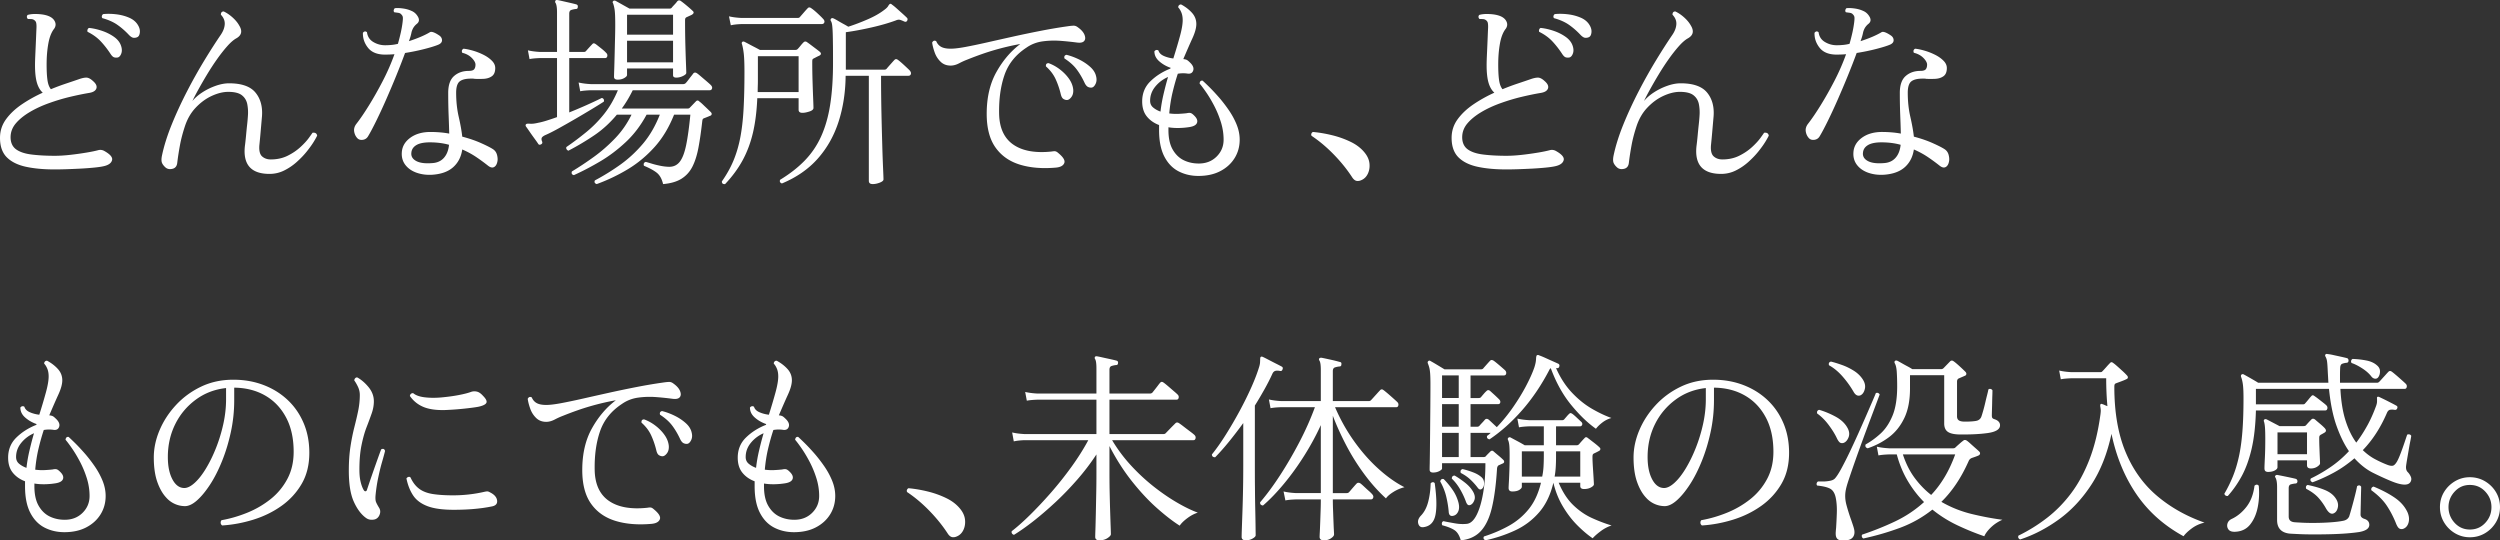 <svg viewBox="0 0 491.23 106.2" xmlns="http://www.w3.org/2000/svg"><rect x="0" y="0" width="491.23" height="106.2" fill="#333333" stroke="none"/><path d="M10.72 33.29c-2.13 0-4.01-.17-5.62-.52s-2.87-.97-3.76-1.86C.45 30.02 0 28.74 0 27.09c0-1.36.4-2.59 1.2-3.68s1.85-2.07 3.14-2.94 2.65-1.62 4.06-2.26c-.51-.45-.89-1.1-1.14-1.94s-.38-1.99-.38-3.46c0-.51.02-1.2.06-2.08s.08-1.79.12-2.72.07-1.72.1-2.36c.03-.48.01-.85-.04-1.12s-.21-.48-.48-.64c-.13-.08-.3-.13-.5-.14s-.38-.02-.54-.02h-.12c-.13-.13-.2-.27-.2-.42s.05-.27.16-.38c.45-.13.99-.19 1.6-.18s1.13.06 1.56.14c1.01.19 1.7.56 2.06 1.12s.35 1.11-.02 1.64c-.53.67-.91 1.63-1.14 2.9s-.34 2.65-.34 4.14c0 1.2.05 2.2.16 3s.33 1.41.68 1.84c1.04-.43 2.04-.8 3-1.12s1.79-.6 2.48-.84c.59-.21 1.08-.32 1.48-.32s.84.23 1.32.68c.59.51.81.99.66 1.44s-.61.75-1.38.88c-1.15.19-2.41.45-3.8.78s-2.77.75-4.14 1.24-2.63 1.07-3.76 1.74-2.05 1.41-2.74 2.22-1.04 1.73-1.04 2.74.35 1.82 1.04 2.34 1.69.87 3 1.04 2.87.26 4.68.26c.88 0 1.87-.06 2.96-.18s2.15-.27 3.18-.44 1.83-.34 2.42-.5c.35-.08.69-.04 1.04.12 1.23.67 1.77 1.29 1.62 1.86s-.69.97-1.62 1.18c-.45.11-1.09.2-1.9.28s-1.71.15-2.68.2-1.91.09-2.82.12-1.67.04-2.28.04zm12.44-22c-.24.05-.48.05-.72-.02s-.49-.31-.76-.74c-.56-.85-1.18-1.65-1.86-2.38s-1.55-1.37-2.62-1.9c-.05-.16-.05-.32.02-.48s.17-.25.3-.28c.8.08 1.63.27 2.5.56s1.65.68 2.34 1.16 1.16 1.05 1.4 1.72c.21.59.24 1.11.08 1.56s-.39.72-.68.8zm3.84-4c-.21.11-.45.15-.72.14s-.57-.19-.92-.54c-.72-.77-1.48-1.44-2.28-2s-1.79-1-2.96-1.32c-.11-.13-.14-.28-.1-.44s.13-.28.26-.36c.8-.08 1.65-.07 2.56.04s1.75.33 2.52.66 1.35.81 1.72 1.42c.32.51.45 1 .4 1.48s-.21.79-.48.92zm25.96 26.88c-3.63 0-5.24-1.83-4.84-5.48.08-.59.15-1.25.22-2s.14-1.48.22-2.2.13-1.33.16-1.84c.05-.77 0-1.51-.14-2.22-.15-.71-.5-1.28-1.06-1.72s-1.45-.66-2.68-.66c-1.01 0-2.09.27-3.24.8s-2.19 1.3-3.14 2.3-1.66 2.23-2.14 3.7c-.43 1.31-.75 2.53-.96 3.68s-.39 2.27-.52 3.36c-.05.69-.35 1.11-.88 1.26s-.99.09-1.36-.18c-.35-.29-.59-.59-.74-.9s-.17-.77-.06-1.38c.4-1.95 1.05-4.02 1.94-6.22s1.91-4.39 3.04-6.58 2.29-4.24 3.46-6.16 2.23-3.56 3.16-4.92c.48-.72.73-1.41.76-2.08s-.23-1.28-.76-1.84c0-.43.19-.64.56-.64.61.29 1.2.69 1.76 1.2s.99 1.03 1.28 1.56c.67 1.09.48 1.93-.56 2.52-.53.29-1.13.81-1.78 1.54s-1.32 1.58-2 2.54-1.33 1.96-1.96 3-1.19 2.02-1.7 2.94-.91 1.69-1.2 2.3c.53-.64 1.21-1.22 2.02-1.74s1.68-.94 2.6-1.26 1.78-.48 2.58-.48c2.45 0 4.18.6 5.18 1.8s1.43 2.75 1.3 4.64l-.24 2.76c-.08.93-.17 1.93-.28 3-.08 1.07.11 1.79.56 2.18s1.01.58 1.68.58c1.23 0 2.33-.24 3.3-.72s1.81-1.05 2.52-1.7 1.26-1.25 1.66-1.8.64-.89.72-1.02c.53-.08.84.11.92.56-.11.24-.33.65-.68 1.22s-.81 1.21-1.38 1.92-1.23 1.39-1.98 2.06-1.57 1.22-2.46 1.66-1.85.66-2.86.66zm17.27-7c-.35-.37-.56-.82-.64-1.34s.07-1.02.44-1.5c.75-.96 1.57-2.17 2.48-3.64s1.81-3.06 2.7-4.78 1.66-3.47 2.3-5.26c-.32.03-.63.05-.94.06s-.61.02-.9.02c-1.52 0-2.63-.44-3.34-1.32s-1.05-1.87-1.02-2.96c.24-.32.51-.36.8-.12.11.85.52 1.49 1.24 1.92s1.49.64 2.32.64c.4 0 .81-.02 1.24-.06s.85-.11 1.28-.22c.21-.75.4-1.48.56-2.2s.28-1.41.36-2.08c.05-.43.07-.75.04-.96s-.15-.41-.36-.6c-.11-.13-.31-.22-.6-.26s-.53-.07-.72-.1c-.11-.13-.14-.28-.1-.44s.11-.28.22-.36c.45-.05.99-.03 1.62.06s1.17.25 1.62.46c.53.21.96.59 1.28 1.14s.27 1.01-.16 1.38c-.27.21-.49.45-.66.7s-.31.57-.42.94c-.05.27-.12.55-.2.84s-.19.61-.32.96c.83-.27 1.6-.55 2.32-.86s1.32-.61 1.8-.9c.32-.19.93.03 1.84.64.35.24.53.55.54.92s-.22.67-.7.88c-.64.27-1.56.55-2.76.86s-2.47.57-3.8.78c-.51 1.39-1.09 2.88-1.74 4.48s-1.32 3.17-2 4.72-1.33 2.94-1.94 4.18-1.13 2.22-1.56 2.94c-.24.43-.59.67-1.04.74s-.81-.03-1.08-.3zm14.8 7.16c-1.15.08-2.19-.05-3.14-.38s-1.69-.84-2.22-1.52-.77-1.49-.72-2.42c.05-1.17.6-2.15 1.64-2.92s2.37-1.16 4-1.16c.64 0 1.27.03 1.88.08s1.21.13 1.8.24c-.03-1.17-.07-2.39-.12-3.64s-.08-2.71-.08-4.36c0-1.55.39-2.65 1.16-3.32s1.73-1 2.88-1c.53 0 .89-.11 1.06-.32s.26-.52.26-.92c0-.37-.24-.81-.72-1.3s-1.11-.83-1.88-1.02c-.16-.35-.08-.61.24-.8.56.05 1.2.19 1.92.4s1.41.49 2.06.82 1.19.72 1.62 1.16.64.91.64 1.42c0 .77-.23 1.31-.68 1.62s-.99.47-1.62.5-1.21.03-1.74 0a1.81 1.81 0 00-.4-.04h-.36c-1.01 0-1.75.19-2.2.56s-.68 1.11-.68 2.2c0 1.71.17 3.28.5 4.72s.57 2.75.7 3.92c1.41.37 2.65.8 3.72 1.28s1.83.87 2.28 1.16c.43.27.71.66.84 1.18s.15.98.04 1.38c-.11.48-.32.81-.64.98s-.71.09-1.16-.26c-.67-.53-1.42-1.09-2.26-1.66s-1.78-1.09-2.82-1.54c-.21 1.44-.8 2.59-1.76 3.46s-2.31 1.37-4.04 1.5zm-.12-2.28c.96-.05 1.73-.39 2.3-1.02s.91-1.49 1.02-2.58c-1.15-.32-2.4-.48-3.76-.48-1.17 0-2.06.18-2.66.54s-.93.86-.98 1.5c-.08.69.23 1.23.94 1.62s1.75.53 3.14.42zm21.46-3.72c-.27.16-.47.15-.6-.04-.13-.21-.37-.55-.7-1s-.66-.91-.98-1.38-.56-.81-.72-1.02c-.11-.16-.12-.31-.04-.44s.33-.18.76-.14.97-.02 1.64-.18c.45-.08 1-.22 1.64-.42s1.33-.43 2.08-.7v-11.6h-3.28c-.88.03-1.59.09-2.12.2l-.32-1.72c.67.16 1.48.27 2.44.32h3.28v-7.8c0-.96-.11-1.59-.32-1.88-.08-.13-.07-.28.04-.44.08-.08.2-.11.36-.08.29.05.67.13 1.14.24s.93.21 1.4.32.85.2 1.14.28c.27.08.37.25.32.52 0 .27-.13.4-.4.4-.29.03-.58.09-.86.18s-.42.34-.42.74v7.52h2.84c.19 0 .33-.05.44-.16.13-.16.34-.39.62-.7s.47-.51.58-.62c.13-.16.25-.23.36-.22s.24.07.4.18c.21.16.55.43 1.02.8s.79.67.98.88c.21.19.29.41.24.66s-.2.38-.44.38h-7.04v10.68a94.118 94.118 0 006.4-2.84c.16.03.28.11.36.24s.09.29.04.48c-.53.35-1.29.82-2.28 1.42s-2.05 1.23-3.2 1.9-2.26 1.3-3.34 1.9-1.99 1.06-2.74 1.38c-.32.16-.53.32-.62.48s-.09.39.02.68c.13.27.09.47-.12.6zm10.88 7.84c-.4-.13-.52-.37-.36-.72 1.71-.91 3.37-1.93 4.98-3.08s3.09-2.51 4.44-4.1 2.46-3.5 3.34-5.74h-2.6c-1.12 2.08-2.47 3.87-4.06 5.36s-3.26 2.76-5.02 3.8-3.49 1.95-5.2 2.72c-.4-.08-.53-.32-.4-.72 1.41-.85 2.86-1.81 4.34-2.88s2.87-2.29 4.18-3.66 2.37-2.91 3.2-4.62h-2.88c-1.31 1.57-2.76 2.91-4.36 4s-3.32 2.12-5.16 3.08c-.16-.05-.28-.15-.36-.28s-.09-.28-.04-.44c1.36-.93 2.67-1.92 3.94-2.96s2.43-2.22 3.48-3.54 1.95-2.87 2.7-4.66h-5.24c-.91.03-1.63.09-2.16.2l-.32-1.72c.67.16 1.48.27 2.44.32h18.04c.27 0 .47-.08.6-.24.11-.11.26-.29.46-.56s.4-.53.6-.78.33-.42.38-.5c.21-.24.47-.25.76-.04.19.13.46.35.82.66s.72.61 1.08.92.62.54.78.7c.24.24.33.47.26.7s-.22.34-.46.34h-15.12c-.67 1.36-1.39 2.56-2.16 3.6h12.92c.19 0 .33-.05.44-.16.13-.13.33-.34.6-.62s.48-.5.64-.66c.21-.21.44-.19.68.08.19.13.43.34.72.62s.58.55.86.82.49.47.62.6c.16.16.22.31.18.46s-.15.25-.34.3c-.19.08-.38.16-.58.24s-.41.16-.62.24c-.11.05-.18.12-.22.2s-.07.25-.1.52c-.21 1.87-.45 3.53-.72 4.98s-.65 2.69-1.16 3.72-1.22 1.83-2.14 2.42-2.14.95-3.66 1.08c-.24-1.04-.67-1.79-1.28-2.26s-1.44-.91-2.48-1.34c-.13-.4-.01-.65.36-.76.21.05.58.16 1.1.32s1.1.31 1.74.44 1.24.2 1.8.2c.85 0 1.54-.34 2.06-1.02s.93-1.77 1.24-3.28.58-3.49.82-5.94h-3.2c-.99 2.48-2.25 4.59-3.8 6.32s-3.29 3.19-5.22 4.36-3.99 2.16-6.18 2.96zm4.12-20.52c-.48 0-.72-.19-.72-.56 0-.13.01-.6.04-1.4s.05-1.75.08-2.86.05-2.21.08-3.3.04-1.99.04-2.68c0-1.41-.04-2.39-.12-2.92s-.19-.97-.32-1.32c-.11-.13-.09-.27.04-.4.11-.11.27-.12.48-.04.29.16.73.41 1.32.74s1.05.59 1.4.78h7.88c.19 0 .32-.05.4-.16.13-.16.31-.36.54-.6s.41-.45.54-.64c.24-.27.51-.28.8-.04.27.19.65.49 1.14.9s.85.73 1.06.94c.37.29.32.57-.16.84l-.96.44c-.11.05-.19.12-.24.2s-.08.23-.08.44c0 1.71.02 3.31.06 4.8s.08 2.73.12 3.72.06 1.59.06 1.8c0 .19-.21.39-.64.6s-.87.32-1.32.32c-.19 0-.34-.03-.46-.1s-.18-.21-.18-.42v-1.28h-9.04v1.28c0 .19-.18.39-.54.6s-.79.32-1.3.32zm1.84-8.84h9.04V2.89h-9.04zm0 5.44h9.04V8.01h-9.04zm19.27 23.92c-.43.05-.64-.12-.64-.52.93-1.33 1.69-2.68 2.26-4.04s1.02-2.85 1.34-4.48.54-3.49.66-5.6.18-4.57.18-7.4c0-1.65-.05-2.86-.14-3.62s-.21-1.37-.34-1.82c-.08-.19-.07-.33.04-.44s.25-.12.44-.04c.21.11.51.26.88.46s.77.41 1.18.62.74.39.98.52h6.96c.19 0 .33-.05.44-.16.16-.16.34-.37.54-.62s.39-.47.58-.66c.24-.27.51-.28.8-.04.16.11.41.29.74.54s.66.5.98.74.56.43.72.56c.35.32.29.59-.16.8-.19.08-.35.16-.5.24s-.33.17-.54.28c-.11.05-.18.11-.22.18s-.06.23-.06.5c0 1.25.02 2.53.06 3.84s.08 2.43.12 3.38.06 1.55.06 1.82c0 .29-.27.53-.8.7s-.99.26-1.36.26c-.51 0-.76-.2-.76-.6v-2.28h-8.12c-.11 2.56-.39 4.83-.86 6.82s-1.15 3.79-2.04 5.42-2.03 3.17-3.42 4.64zm1.12-31.2l-.36-1.76c.67.16 1.49.27 2.48.32h11c.19 0 .33-.05.44-.16.13-.16.39-.45.76-.88s.63-.71.76-.84c.19-.24.43-.25.72-.04.29.19.69.51 1.2.98s.88.83 1.12 1.1c.24.24.33.47.26.7s-.25.34-.54.34h-15.72c-.88.03-1.59.11-2.12.24zm5.28 13.12h8.04v-7.04h-8v4.56c0 .43 0 .85-.02 1.26-.01.41-.02.82-.02 1.22zm22.6 18.08c-.51 0-.76-.21-.76-.64V14.89h-4.56c-.03 3.23-.49 6.23-1.38 9s-2.25 5.19-4.08 7.26-4.18 3.7-7.06 4.9c-.37-.13-.49-.37-.36-.72 1.89-1.15 3.51-2.41 4.84-3.78s2.41-2.95 3.22-4.74 1.41-3.86 1.78-6.22.56-5.07.56-8.14c0-1.68 0-3.03-.02-4.06-.01-1.03-.03-1.82-.06-2.38s-.07-.98-.12-1.26-.13-.5-.24-.66c-.08-.16-.05-.31.08-.44.11-.11.25-.12.44-.04s.47.23.86.46.77.45 1.16.66.69.39.9.52c1.25-.4 2.53-.89 3.84-1.46s2.37-1.18 3.2-1.82c.4-.29.67-.55.8-.78s.25-.37.36-.42c.13-.05.25-.01.36.12.24.16.55.41.92.74l1.14 1.02c.39.35.69.63.9.84.16.16.17.36.04.6-.13.21-.33.25-.6.12-.35-.16-.63-.27-.84-.32s-.47-.01-.76.12c-1.39.51-2.98.97-4.78 1.38s-3.49.73-5.06.94v7.36h7.56c.19 0 .33-.05.44-.16.08-.11.23-.28.44-.52s.43-.48.64-.72.36-.4.44-.48c.21-.24.45-.25.72-.04.27.19.65.51 1.16.98s.88.82 1.12 1.06c.24.27.33.51.26.74s-.23.34-.5.34h-5.36c0 2.61.03 5.09.08 7.44s.11 4.44.16 6.28.11 3.34.16 4.5.08 1.87.08 2.14c0 .24-.25.45-.74.64s-.95.28-1.38.28zm36.04-3.24c-2.69.24-5.07.05-7.12-.58s-3.65-1.75-4.8-3.38-1.72-3.83-1.72-6.6c0-3.2.63-5.93 1.9-8.2s2.83-4.11 4.7-5.52c-1.65.29-3.31.68-4.98 1.16s-3.46 1.11-5.38 1.88c-.51.19-1.05.43-1.64.74s-1.15.46-1.68.46c-.8 0-1.46-.25-1.98-.76s-.91-1.11-1.16-1.82-.42-1.35-.5-1.94c.19-.37.45-.47.8-.28.21.51.54.88.98 1.12s1.06.36 1.86.36c.69 0 1.65-.11 2.88-.34s2.63-.52 4.22-.88 3.28-.74 5.08-1.14 3.62-.78 5.46-1.14 3.61-.66 5.32-.9c.53-.08.94-.12 1.22-.12s.55.11.82.32c.67.48 1.1.97 1.3 1.48s.18.91-.06 1.2-.69.4-1.36.32c-.99-.13-2.07-.25-3.26-.34s-2.37-.06-3.54.1-2.24.57-3.2 1.24c-2.11 1.39-3.54 3.17-4.3 5.36s-1.11 4.72-1.06 7.6c.05 2.8.98 4.83 2.78 6.08s4.33 1.71 7.58 1.36c.29-.05.52-.07.68-.04s.35.13.56.32c1.01.83 1.41 1.49 1.2 2s-.75.8-1.6.88zm2.12-13.28c-.24 0-.47-.07-.7-.22s-.39-.45-.5-.9c-.24-1.01-.57-1.99-1-2.94s-1.07-1.79-1.92-2.54c-.05-.43.12-.64.52-.64.8.29 1.55.71 2.26 1.26s1.29 1.15 1.76 1.82.74 1.36.82 2.08c.05.61-.07 1.11-.36 1.5s-.59.58-.88.58zm4.88-2.44c-.24.03-.48-.01-.72-.12s-.47-.37-.68-.8c-.43-.93-.93-1.8-1.52-2.6s-1.4-1.53-2.44-2.2c-.11-.4.03-.64.4-.72.77.19 1.57.48 2.4.88s1.56.88 2.2 1.44 1.04 1.17 1.2 1.84c.16.59.13 1.1-.08 1.54s-.47.69-.76.74zm20.95 17.36c-1.41 0-2.71-.3-3.88-.9s-2.11-1.57-2.8-2.9-1.04-3.07-1.04-5.2v-1c-.99-.37-1.79-.93-2.4-1.68s-.92-1.73-.92-2.96c0-1.57.53-2.89 1.6-3.94s2.37-1.89 3.92-2.5l.08-.16c-.85-.29-1.6-.72-2.24-1.28s-.96-1.21-.96-1.96c.08-.13.2-.22.36-.26s.31 0 .44.1c.13.45.48.81 1.04 1.06s1.19.42 1.88.5c.51-1.6.94-3.06 1.3-4.38s.54-2.37.54-3.14c0-.56-.08-1.05-.24-1.46s-.37-.77-.64-1.06c0-.19.06-.33.18-.44s.26-.15.42-.12c.83.45 1.53.99 2.1 1.62s.86 1.37.86 2.22c0 .75-.26 1.69-.78 2.82s-1.11 2.49-1.78 4.06c.32.03.56.09.72.18s.36.26.6.5c.59.56.79 1.09.62 1.58s-.57.69-1.18.58a5.98 5.98 0 00-1.84.04c-.37 1.12-.71 2.33-1.02 3.62s-.53 2.69-.66 4.18c.64.08 1.26.11 1.86.08s1.11-.07 1.54-.12c.35-.08.61-.09.8-.04s.41.21.68.48c.53.51.73.98.58 1.42s-.65.73-1.5.86c-.69.11-1.39.17-2.1.18s-1.38-.03-2.02-.14v.56c0 1.57.28 2.85.84 3.82s1.29 1.67 2.18 2.1 1.87.64 2.94.64c1.41 0 2.58-.45 3.5-1.36s1.38-2.01 1.38-3.32c0-1.17-.18-2.33-.54-3.48s-.81-2.23-1.34-3.24-1.06-1.89-1.58-2.64-.94-1.31-1.26-1.68c.05-.43.25-.61.6-.56.27.24.68.63 1.24 1.18s1.18 1.21 1.86 1.98 1.34 1.62 1.98 2.54 1.17 1.88 1.58 2.88.62 2.01.62 3.02c0 1.33-.33 2.54-1 3.62s-1.61 1.93-2.82 2.56-2.65.94-4.3.94zm-7.44-12.64c.13-1.15.33-2.29.6-3.44s.56-2.27.88-3.36c-.99.43-1.82 1.05-2.5 1.88s-1.02 1.76-1.02 2.8c0 .53.19.97.58 1.3s.87.61 1.46.82zm39.52 13.44c-.32.16-.63.22-.94.18s-.59-.25-.86-.62c-1.01-1.57-2.23-3.09-3.66-4.56s-2.89-2.69-4.38-3.68c-.08-.16-.09-.31-.02-.46s.17-.25.3-.3c1.2.11 2.45.32 3.76.64s2.53.76 3.68 1.32 2.07 1.28 2.76 2.16c.53.67.83 1.37.9 2.1s-.04 1.39-.32 1.98-.69 1-1.22 1.24zm28.4-2.08c-2.13 0-4.01-.17-5.62-.52s-2.87-.97-3.76-1.86-1.34-2.17-1.34-3.82c0-1.36.4-2.59 1.2-3.68s1.85-2.07 3.14-2.94 2.65-1.62 4.06-2.26c-.51-.45-.89-1.1-1.14-1.94s-.38-1.99-.38-3.46c0-.51.02-1.2.06-2.08s.08-1.79.12-2.72.07-1.72.1-2.36c.03-.48.01-.85-.04-1.12s-.21-.48-.48-.64c-.13-.08-.3-.13-.5-.14s-.38-.02-.54-.02h-.12c-.13-.13-.2-.27-.2-.42s.05-.27.16-.38c.45-.13.99-.19 1.6-.18s1.13.06 1.56.14c1.01.19 1.7.56 2.06 1.12s.35 1.11-.02 1.64c-.53.67-.91 1.63-1.14 2.9s-.34 2.65-.34 4.14c0 1.2.05 2.2.16 3s.33 1.41.68 1.84c1.04-.43 2.04-.8 3-1.12s1.79-.6 2.48-.84c.59-.21 1.08-.32 1.48-.32s.84.23 1.32.68c.59.51.81.99.66 1.44s-.61.75-1.38.88c-1.15.19-2.41.45-3.8.78s-2.77.75-4.14 1.24-2.63 1.07-3.76 1.74-2.05 1.41-2.74 2.22-1.04 1.73-1.04 2.74.35 1.82 1.04 2.34 1.69.87 3 1.04 2.87.26 4.68.26c.88 0 1.87-.06 2.96-.18s2.15-.27 3.18-.44 1.83-.34 2.42-.5c.35-.08.69-.04 1.04.12 1.23.67 1.77 1.29 1.62 1.86s-.69.97-1.62 1.18c-.45.11-1.09.2-1.9.28s-1.71.15-2.68.2-1.91.09-2.82.12-1.67.04-2.28.04zm12.44-22c-.24.05-.48.05-.72-.02s-.49-.31-.76-.74c-.56-.85-1.18-1.65-1.86-2.38s-1.55-1.37-2.62-1.9c-.05-.16-.05-.32.02-.48s.17-.25.3-.28c.8.08 1.63.27 2.5.56s1.65.68 2.34 1.16 1.16 1.05 1.4 1.72c.21.59.24 1.11.08 1.56s-.39.72-.68.8zm3.84-4c-.21.11-.45.15-.72.14s-.57-.19-.92-.54c-.72-.77-1.48-1.44-2.28-2s-1.79-1-2.96-1.32c-.11-.13-.14-.28-.1-.44s.13-.28.26-.36c.8-.08 1.65-.07 2.56.04s1.75.33 2.52.66 1.35.81 1.72 1.42c.32.51.45 1 .4 1.48s-.21.79-.48.92zm25.96 26.88c-3.63 0-5.24-1.83-4.84-5.48.08-.59.15-1.25.22-2s.14-1.48.22-2.2.13-1.33.16-1.84c.05-.77 0-1.51-.14-2.22-.15-.71-.5-1.28-1.06-1.72s-1.45-.66-2.68-.66c-1.01 0-2.09.27-3.24.8s-2.19 1.3-3.14 2.3-1.66 2.23-2.14 3.7c-.43 1.31-.75 2.53-.96 3.68s-.39 2.27-.52 3.36c-.05.69-.35 1.11-.88 1.26s-.99.09-1.36-.18c-.35-.29-.59-.59-.74-.9s-.17-.77-.06-1.38c.4-1.95 1.05-4.02 1.94-6.22s1.91-4.39 3.04-6.58 2.29-4.24 3.46-6.16 2.23-3.56 3.16-4.92c.48-.72.73-1.41.76-2.08s-.23-1.28-.76-1.84c0-.43.19-.64.56-.64.61.29 1.2.69 1.76 1.2s.99 1.03 1.28 1.56c.67 1.09.48 1.93-.56 2.52-.53.29-1.13.81-1.78 1.54s-1.32 1.58-2 2.54-1.33 1.96-1.96 3-1.19 2.02-1.7 2.94-.91 1.69-1.2 2.3c.53-.64 1.21-1.22 2.02-1.74s1.68-.94 2.6-1.26 1.78-.48 2.58-.48c2.45 0 4.18.6 5.18 1.8s1.43 2.75 1.3 4.64l-.24 2.76c-.08.93-.17 1.93-.28 3-.08 1.07.11 1.79.56 2.18s1.01.58 1.68.58c1.23 0 2.33-.24 3.3-.72s1.81-1.05 2.52-1.7 1.26-1.25 1.66-1.8.64-.89.72-1.02c.53-.08.84.11.92.56-.11.24-.33.65-.68 1.22s-.81 1.21-1.38 1.92-1.23 1.39-1.98 2.06-1.57 1.22-2.46 1.66-1.85.66-2.86.66zm17.27-7c-.35-.37-.56-.82-.64-1.34s.07-1.02.44-1.5c.75-.96 1.57-2.17 2.48-3.64s1.81-3.06 2.7-4.78 1.66-3.47 2.3-5.26c-.32.03-.63.05-.94.06s-.61.02-.9.02c-1.52 0-2.63-.44-3.34-1.32s-1.05-1.87-1.02-2.96c.24-.32.51-.36.8-.12.11.85.52 1.49 1.24 1.92s1.49.64 2.32.64c.4 0 .81-.02 1.24-.06s.85-.11 1.28-.22c.21-.75.4-1.48.56-2.2s.28-1.41.36-2.08c.05-.43.07-.75.04-.96s-.15-.41-.36-.6c-.11-.13-.31-.22-.6-.26s-.53-.07-.72-.1c-.11-.13-.14-.28-.1-.44s.11-.28.22-.36c.45-.05.99-.03 1.62.06s1.17.25 1.62.46c.53.21.96.59 1.28 1.14s.27 1.01-.16 1.38c-.27.21-.49.45-.66.7s-.31.57-.42.94c-.05.27-.12.55-.2.84s-.19.61-.32.96c.83-.27 1.6-.55 2.32-.86s1.32-.61 1.8-.9c.32-.19.93.03 1.84.64.35.24.53.55.54.92s-.22.67-.7.88c-.64.27-1.56.55-2.76.86s-2.47.57-3.8.78c-.51 1.39-1.09 2.88-1.74 4.48s-1.32 3.17-2 4.72-1.33 2.94-1.94 4.18-1.13 2.22-1.56 2.94c-.24.43-.59.67-1.04.74s-.81-.03-1.08-.3zm14.8 7.16c-1.15.08-2.19-.05-3.14-.38s-1.69-.84-2.22-1.52-.77-1.49-.72-2.42c.05-1.17.6-2.15 1.64-2.92s2.37-1.16 4-1.16c.64 0 1.27.03 1.88.08s1.21.13 1.8.24c-.03-1.17-.07-2.39-.12-3.64s-.08-2.71-.08-4.36c0-1.55.39-2.65 1.16-3.32s1.73-1 2.88-1c.53 0 .89-.11 1.06-.32s.26-.52.26-.92c0-.37-.24-.81-.72-1.3s-1.11-.83-1.88-1.02c-.16-.35-.08-.61.24-.8.56.05 1.2.19 1.92.4s1.41.49 2.06.82 1.19.72 1.62 1.16.64.91.64 1.42c0 .77-.23 1.31-.68 1.62s-.99.47-1.62.5-1.21.03-1.74 0a1.81 1.81 0 00-.4-.04h-.36c-1.01 0-1.75.19-2.2.56s-.68 1.11-.68 2.2c0 1.71.17 3.28.5 4.72s.57 2.75.7 3.92c1.41.37 2.65.8 3.72 1.28s1.83.87 2.28 1.16c.43.27.71.66.84 1.18s.15.98.04 1.38c-.11.48-.32.81-.64.98s-.71.09-1.16-.26c-.67-.53-1.42-1.09-2.26-1.66s-1.78-1.09-2.82-1.54c-.21 1.44-.8 2.59-1.76 3.46s-2.31 1.37-4.04 1.5zm-.12-2.28c.96-.05 1.73-.39 2.3-1.02s.91-1.49 1.02-2.58c-1.15-.32-2.4-.48-3.76-.48-1.17 0-2.06.18-2.66.54s-.93.86-.98 1.5c-.08.69.23 1.23.94 1.62s1.75.53 3.14.42zm-357.5 72.52c-1.41 0-2.71-.3-3.88-.9s-2.11-1.57-2.8-2.9-1.04-3.07-1.04-5.2v-1c-.99-.37-1.79-.93-2.4-1.68s-.92-1.73-.92-2.96c0-1.57.53-2.89 1.6-3.94s2.37-1.89 3.92-2.5l.08-.16c-.85-.29-1.6-.72-2.24-1.28S4 80.84 4 80.09c.08-.13.2-.22.36-.26s.31 0 .44.1c.13.45.48.81 1.04 1.06s1.19.42 1.88.5c.51-1.6.94-3.06 1.3-4.38s.54-2.37.54-3.14c0-.56-.08-1.05-.24-1.46s-.37-.77-.64-1.06c0-.19.06-.33.18-.44s.26-.15.42-.12c.83.45 1.53.99 2.1 1.62s.86 1.37.86 2.22c0 .75-.26 1.69-.78 2.82s-1.11 2.49-1.78 4.06c.32.03.56.09.72.18s.36.26.6.5c.59.56.79 1.09.62 1.58s-.57.69-1.18.58a5.98 5.98 0 00-1.84.04c-.37 1.12-.71 2.33-1.02 3.62s-.53 2.69-.66 4.18c.64.08 1.26.11 1.86.08s1.11-.07 1.54-.12c.35-.08.61-.09.8-.04s.41.21.68.48c.53.51.73.98.58 1.42s-.65.73-1.5.86c-.69.11-1.39.17-2.1.18s-1.38-.03-2.02-.14v.56c0 1.57.28 2.85.84 3.82s1.29 1.67 2.18 2.1 1.87.64 2.94.64c1.41 0 2.58-.45 3.5-1.36s1.38-2.01 1.38-3.32c0-1.17-.18-2.33-.54-3.48s-.81-2.23-1.34-3.24-1.06-1.89-1.58-2.64-.94-1.31-1.26-1.68c.05-.43.25-.61.6-.56.27.24.68.63 1.24 1.18s1.18 1.21 1.86 1.98 1.34 1.62 1.98 2.54 1.17 1.88 1.58 2.88.62 2.01.62 3.02c0 1.33-.33 2.54-1 3.62s-1.61 1.93-2.82 2.56-2.65.94-4.3.94zM5.2 91.93c.13-1.15.33-2.29.6-3.44s.56-2.27.88-3.36c-.99.43-1.82 1.05-2.5 1.88s-1.02 1.76-1.02 2.8c0 .53.19.97.58 1.3s.87.61 1.46.82zm38.46 11.32c-.19-.13-.29-.31-.3-.52s.05-.39.18-.52c1.65-.29 3.31-.77 4.98-1.44s3.19-1.55 4.58-2.64 2.5-2.42 3.34-3.98 1.26-3.35 1.26-5.38c0-2.61-.49-4.85-1.48-6.72s-2.35-3.31-4.1-4.32-3.78-1.53-6.1-1.56v2.48c0 2.13-.22 4.21-.66 6.24s-1.01 3.92-1.72 5.68-1.49 3.31-2.36 4.64-1.73 2.37-2.58 3.12-1.64 1.12-2.36 1.12a4.935 4.935 0 01-3.68-1.68c-.72-.77-1.31-1.81-1.76-3.1s-.68-2.89-.68-4.78c0-1.76.37-3.53 1.12-5.32s1.81-3.43 3.2-4.94 3.03-2.72 4.94-3.64 4.03-1.38 6.38-1.38c2.13 0 4.11.35 5.92 1.04s3.39 1.67 4.74 2.94 2.39 2.78 3.14 4.54 1.12 3.71 1.12 5.84c0 2.35-.5 4.38-1.5 6.1s-2.33 3.17-3.98 4.34-3.49 2.07-5.52 2.7-4.07 1.01-6.12 1.14zm-7.44-7.36c.61 0 1.29-.34 2.04-1.02s1.48-1.61 2.2-2.8 1.38-2.53 1.98-4.04 1.08-3.08 1.44-4.72.54-3.26.54-4.86v-2.2c-2.21.24-4.19.99-5.92 2.26s-3.09 2.87-4.06 4.82-1.46 4.11-1.46 6.48c0 1.79.3 3.25.9 4.38s1.38 1.7 2.34 1.7zm37.84 5.96c-.24.19-.58.28-1.02.28s-.83-.13-1.18-.4c-.93-.69-1.72-1.76-2.36-3.2s-.96-3.45-.96-6.04c0-1.76.11-3.33.32-4.72s.47-2.65.76-3.8.55-2.23.76-3.26.32-2.06.32-3.1c0-.56-.12-1.09-.36-1.6s-.48-.92-.72-1.24c0-.19.06-.34.18-.46s.26-.17.42-.14c.77.43 1.51 1.06 2.2 1.9s1.04 1.77 1.04 2.78c0 .77-.14 1.56-.42 2.36s-.61 1.7-1 2.7-.72 2.18-1 3.54-.42 2.97-.42 4.84c0 .88.07 1.65.22 2.3s.34 1.19.58 1.62c.13.24.27.35.42.32s.25-.16.3-.4c.27-.8.58-1.72.94-2.76s.71-2.03 1.04-2.96.59-1.64.78-2.12c.4-.19.65-.08.76.32-.13.53-.33 1.27-.6 2.2s-.52 1.97-.76 3.12-.41 2.32-.52 3.52c-.03.51 0 .88.08 1.12s.28.63.6 1.16c.24.37.31.77.2 1.18s-.31.73-.6.94zm15.08-1.68c-2.19 0-3.91-.24-5.16-.72s-2.19-1.18-2.8-2.1-1.05-2.03-1.32-3.34c.11-.16.24-.26.4-.3s.29 0 .4.1c.45.99 1.03 1.73 1.72 2.24s1.57.85 2.64 1.02 2.39.26 3.96.26a27.564 27.564 0 006.32-.72c.27-.05.46-.07.58-.04s.25.08.38.16c.03.03.05.04.08.04.83.43 1.27.96 1.34 1.6s-.31 1.03-1.14 1.16c-2.13.43-4.6.64-7.4.64zm-1.68-19.6c-1.73.05-3.15-.15-4.24-.6s-1.99-1.17-2.68-2.16c.05-.37.27-.56.64-.56.51.43 1.27.7 2.28.82s2.11.13 3.3.02 2.31-.26 3.36-.46 1.86-.41 2.42-.62c.37-.13.76-.15 1.16-.06s.8.37 1.2.82c.61.61.83 1.08.66 1.4s-.7.57-1.58.76c-.59.11-1.49.23-2.7.36s-2.49.23-3.82.28zm40.59 22.36c-2.69.24-5.07.05-7.12-.58s-3.65-1.75-4.8-3.38-1.72-3.83-1.72-6.6c0-3.2.63-5.93 1.9-8.2s2.83-4.11 4.7-5.52c-1.65.29-3.31.68-4.98 1.16s-3.46 1.11-5.38 1.88c-.51.19-1.05.43-1.64.74s-1.15.46-1.68.46c-.8 0-1.46-.25-1.98-.76s-.91-1.11-1.16-1.82-.42-1.35-.5-1.94c.19-.37.45-.47.8-.28.21.51.54.88.98 1.12s1.06.36 1.86.36c.69 0 1.65-.11 2.88-.34s2.63-.52 4.22-.88 3.28-.74 5.08-1.14 3.62-.78 5.46-1.14 3.61-.66 5.32-.9c.53-.08.94-.12 1.22-.12s.55.11.82.32c.67.48 1.1.97 1.3 1.48s.18.91-.06 1.2-.69.4-1.36.32c-.99-.13-2.07-.25-3.26-.34s-2.37-.06-3.54.1-2.24.57-3.2 1.24c-2.11 1.39-3.54 3.17-4.3 5.36s-1.11 4.72-1.06 7.6c.05 2.8.98 4.83 2.78 6.08s4.33 1.71 7.58 1.36c.29-.05.52-.07.68-.04s.35.13.56.32c1.01.83 1.41 1.49 1.2 2s-.75.8-1.6.88zm2.12-13.28c-.24 0-.47-.07-.7-.22s-.39-.45-.5-.9c-.24-1.01-.57-1.99-1-2.94s-1.07-1.79-1.92-2.54c-.05-.43.12-.64.52-.64.8.29 1.55.71 2.26 1.26s1.29 1.15 1.76 1.82.74 1.36.82 2.08c.05.61-.07 1.11-.36 1.5s-.59.58-.88.58zm4.88-2.44c-.24.03-.48-.01-.72-.12s-.47-.37-.68-.8c-.43-.93-.93-1.8-1.52-2.6s-1.4-1.53-2.44-2.2c-.11-.4.03-.64.4-.72.77.19 1.57.48 2.4.88s1.56.88 2.2 1.44 1.04 1.17 1.2 1.84c.16.59.13 1.1-.08 1.54s-.47.69-.76.74zM156 104.57c-1.41 0-2.71-.3-3.88-.9s-2.11-1.57-2.8-2.9-1.04-3.07-1.04-5.2v-1c-.99-.37-1.79-.93-2.4-1.68s-.92-1.73-.92-2.96c0-1.57.53-2.89 1.6-3.94s2.37-1.89 3.92-2.5l.08-.16c-.85-.29-1.6-.72-2.24-1.28s-.96-1.21-.96-1.96c.08-.13.2-.22.36-.26s.31 0 .44.1c.13.45.48.81 1.04 1.06s1.19.42 1.88.5c.51-1.6.94-3.06 1.3-4.38s.54-2.37.54-3.14c0-.56-.08-1.05-.24-1.46s-.37-.77-.64-1.06c0-.19.06-.33.18-.44s.26-.15.42-.12c.83.45 1.53.99 2.1 1.62s.86 1.37.86 2.22c0 .75-.26 1.69-.78 2.82s-1.11 2.49-1.78 4.06c.32.03.56.09.72.18s.36.26.6.5c.59.56.79 1.09.62 1.58s-.57.69-1.18.58a5.98 5.98 0 00-1.84.04c-.37 1.12-.71 2.33-1.02 3.62s-.53 2.69-.66 4.18c.64.08 1.26.11 1.86.08s1.11-.07 1.54-.12c.35-.08.61-.09.8-.04s.41.21.68.48c.53.51.73.98.58 1.42s-.65.73-1.5.86c-.69.11-1.39.17-2.1.18s-1.38-.03-2.02-.14v.56c0 1.57.28 2.85.84 3.82s1.29 1.67 2.18 2.1 1.87.64 2.94.64c1.41 0 2.58-.45 3.5-1.36s1.38-2.01 1.38-3.32c0-1.17-.18-2.33-.54-3.48s-.81-2.23-1.34-3.24-1.06-1.89-1.58-2.64-.94-1.31-1.26-1.68c.05-.43.25-.61.6-.56.27.24.68.63 1.24 1.18s1.18 1.21 1.86 1.98 1.34 1.62 1.98 2.54 1.17 1.88 1.58 2.88.62 2.01.62 3.02c0 1.33-.33 2.54-1 3.62s-1.61 1.93-2.82 2.56-2.65.94-4.3.94zm-7.44-12.64c.13-1.15.33-2.29.6-3.44s.56-2.27.88-3.36c-.99.43-1.82 1.05-2.5 1.88s-1.02 1.76-1.02 2.8c0 .53.19.97.58 1.3s.87.61 1.46.82zm39.52 13.44c-.32.16-.63.22-.94.18s-.59-.25-.86-.62c-1.01-1.57-2.23-3.09-3.66-4.56s-2.89-2.69-4.38-3.68c-.08-.16-.09-.31-.02-.46s.17-.25.3-.3c1.2.11 2.45.32 3.76.64s2.53.76 3.68 1.32 2.07 1.28 2.76 2.16c.53.67.83 1.37.9 2.1s-.04 1.39-.32 1.98-.69 1-1.22 1.24zm27.96.8c-.56 0-.84-.23-.84-.68 0-.13.01-.61.04-1.44s.05-1.86.08-3.1.05-2.57.08-3.98.04-2.76.04-4.04v-3.64c-1.12 1.71-2.37 3.35-3.74 4.92s-2.79 3.05-4.26 4.42-2.91 2.61-4.32 3.72-2.71 2.02-3.88 2.74c-.19-.05-.32-.15-.4-.28s-.09-.28-.04-.44c1.04-.8 2.23-1.85 3.56-3.16s2.71-2.77 4.12-4.38 2.76-3.31 4.04-5.08 2.39-3.53 3.32-5.26h-12.52c-.88.03-1.59.11-2.12.24l-.32-1.76c.67.16 1.48.27 2.44.32h14.12v-6.76h-11.52c-.88.03-1.6.09-2.16.2l-.32-1.72c.67.16 1.48.27 2.44.32h11.56v-4.92c0-.99-.09-1.61-.28-1.88-.08-.13-.08-.28 0-.44.13-.08.27-.11.4-.08.29.05.68.13 1.16.24s.97.21 1.46.32.89.2 1.18.28c.27.08.37.24.32.48 0 .27-.13.4-.4.4-.29.03-.58.09-.86.18s-.42.34-.42.74v4.68h7.92c.24 0 .43-.08.56-.24.08-.11.23-.29.44-.56s.42-.53.62-.8.34-.44.42-.52c.19-.24.43-.24.72 0 .13.08.39.29.78.62s.77.67 1.16 1 .63.55.74.66c.21.19.29.41.24.66s-.2.38-.44.38H218v6.76h10.6c.19 0 .33-.05.44-.16.08-.08.26-.27.54-.56s.57-.59.86-.88l.52-.52c.19-.19.41-.2.68-.04.13.08.43.29.88.64s.9.69 1.34 1.02.71.55.82.66c.21.19.29.41.24.66s-.19.38-.4.38h-16c1.07 1.79 2.31 3.45 3.72 4.98s2.9 2.91 4.46 4.14 3.09 2.27 4.58 3.14 2.85 1.53 4.08 1.98c-.69.21-1.39.58-2.08 1.1s-1.19 1.01-1.48 1.46c-1.39-.88-2.89-2.05-4.52-3.5s-3.25-3.19-4.86-5.22-3.09-4.33-4.42-6.92v5.28c0 1.25.01 2.55.04 3.88s.06 2.59.1 3.78.07 2.17.1 2.96.04 1.26.04 1.42c0 .21-.22.47-.66.76s-.97.44-1.58.44zm28.77 0c-.56 0-.84-.23-.84-.68 0-.13.01-.65.04-1.54s.07-2.04.12-3.44.09-2.9.12-4.5.04-3.16.04-4.68v-8.2c-.91 1.25-1.83 2.45-2.76 3.6s-1.85 2.19-2.76 3.12c-.43 0-.64-.19-.64-.56.88-1.09 1.79-2.38 2.72-3.86s1.84-3.03 2.72-4.66 1.66-3.21 2.34-4.74 1.19-2.89 1.54-4.06c.08-.29.13-.55.14-.76s.02-.39.02-.52c0-.32.04-.51.12-.56.11-.08.24-.08.4 0 .29.13.68.33 1.16.58s.96.5 1.44.74.84.43 1.08.56c.24.11.31.29.2.56-.08.27-.24.37-.48.32-.43-.08-.75-.08-.98 0s-.41.27-.54.56c-.45.99-.97 2.01-1.56 3.06s-1.21 2.11-1.88 3.18v11.68c0 1.44 0 2.93.02 4.48.01 1.55.03 3 .06 4.36s.05 2.49.06 3.38.02 1.42.02 1.58c0 .21-.21.43-.62.66s-.85.34-1.3.34zm15.32 0c-.56 0-.84-.23-.84-.68 0-.11.01-.42.04-.94s.05-1.15.08-1.9.05-1.52.08-2.32.04-1.53.04-2.2h-4.84c-.88.03-1.59.09-2.12.2l-.36-1.76c.67.16 1.49.27 2.48.32h4.84V83.53c-.91 2-1.99 3.99-3.24 5.98s-2.58 3.83-3.98 5.52-2.78 3.13-4.14 4.3c-.43-.05-.61-.27-.56-.64 1.28-1.49 2.58-3.25 3.9-5.28s2.58-4.19 3.78-6.48 2.23-4.6 3.08-6.92h-6.6c-.88.03-1.59.09-2.12.2l-.32-1.72c.67.16 1.48.27 2.44.32h7.76v-6.12c0-.96-.09-1.57-.28-1.84-.11-.19-.11-.33 0-.44.05-.08.19-.12.4-.12.43.08 1.03.21 1.8.38s1.39.33 1.84.46c.24.03.33.19.28.48 0 .27-.13.4-.4.4-.29.03-.58.09-.86.18s-.42.34-.42.74v5.88h7.04c.19 0 .33-.05.44-.16.08-.08.25-.26.5-.54s.51-.56.76-.84.42-.46.5-.54c.21-.27.45-.29.72-.08.16.11.43.33.82.66s.77.67 1.14 1 .61.55.72.66c.21.19.29.41.24.66s-.19.38-.4.38h-12.04c1.01 2.37 2.26 4.6 3.74 6.68s3.08 3.89 4.8 5.44 3.42 2.75 5.1 3.6c-.75.19-1.47.49-2.16.92s-1.19.85-1.48 1.28c-1.49-1.36-2.91-2.94-4.24-4.74s-2.52-3.69-3.56-5.68-1.92-3.93-2.64-5.82v15.2h2.72c.19 0 .33-.05.44-.16.08-.08.23-.25.44-.5s.43-.5.64-.74.36-.4.44-.48c.19-.19.43-.2.72-.04.16.11.39.31.7.6s.62.58.94.86.53.49.64.62c.24.24.33.48.26.72s-.23.36-.5.36h-7.44c0 .59.01 1.25.04 1.98s.05 1.46.08 2.18.05 1.33.08 1.82.04.79.04.9c0 .24-.2.49-.6.76s-.87.4-1.4.4zm19.66-2.6c-.56.11-.93-.11-1.1-.64s0-1.07.5-1.6c.67-.69 1.15-1.61 1.44-2.74s.45-2.34.48-3.62c.13-.13.27-.21.42-.22s.27.05.38.18c.37 2.67.43 4.73.16 6.18s-1.03 2.27-2.28 2.46zm7.24 2.6c-.27-.96-.68-1.63-1.24-2s-1.36-.69-2.4-.96c-.08-.16-.1-.32-.06-.48s.14-.27.3-.32c.05 0 .12.01.2.04.51.11 1.19.23 2.04.38s1.64.18 2.36.1 1.35-.65 1.9-1.72.97-2.49 1.28-4.26.46-3.75.46-5.94h-8.52v1.04c0 .16-.18.33-.54.52s-.77.28-1.22.28-.68-.19-.68-.56c0-.08 0-.49.02-1.22.01-.73.03-1.69.04-2.88s.03-2.5.04-3.94.03-2.91.04-4.42.02-2.93.02-4.26c0-.96-.02-1.69-.06-2.2s-.1-.9-.18-1.18-.17-.55-.28-.82c-.05-.16-.03-.29.08-.4.13-.13.28-.15.44-.04.29.16.74.42 1.34.78s1.07.65 1.42.86h7.16c.19 0 .33-.05.44-.16.13-.16.36-.42.68-.78s.53-.59.64-.7c.19-.24.44-.25.76-.04.27.19.64.49 1.12.9s.84.73 1.08.94c.21.21.29.44.24.68s-.2.36-.44.36h-6.56v4.44h1.6c.19 0 .33-.05.44-.16.13-.16.31-.37.54-.64s.41-.45.54-.56c.21-.24.45-.25.72-.04.21.19.5.45.86.78s.66.62.9.86c.21.21.29.43.24.64s-.2.32-.44.32h-5.4v4.44h1.28c.19 0 .33-.05.44-.16.13-.16.32-.37.56-.62s.41-.45.52-.58c.21-.24.47-.25.76-.04.19.16.43.39.74.68s.59.56.86.8c1.15-1.2 2.21-2.5 3.18-3.9s1.83-2.79 2.56-4.18 1.29-2.63 1.66-3.72c.13-.43.22-.79.26-1.08s.06-.53.06-.72c.03-.29.08-.47.16-.52.13-.08.27-.08.4 0 .32.11.71.27 1.18.48s.94.43 1.42.64.87.39 1.16.52c.24.11.32.29.24.56s-.24.37-.48.32h-.16c.85 1.92 1.9 3.53 3.14 4.84s2.54 2.35 3.9 3.14 2.64 1.39 3.84 1.82c-.67.19-1.27.49-1.82.92s-.95.83-1.22 1.2c-1.63-1.15-3.25-2.71-4.88-4.7s-2.96-4.39-4-7.22l-.08.08-.12.12c-1.57 3.04-3.37 5.72-5.4 8.04s-4.17 4.24-6.44 5.76c-.4-.08-.56-.31-.48-.68.24-.16.48-.36.72-.6h-3.96v4.76h2.56c.19 0 .33-.05.44-.16.08-.11.22-.26.42-.46l.46-.46c.21-.21.43-.23.64-.04s.53.46.96.82.73.63.92.82c.13.11.2.24.2.4s-.11.28-.32.36c-.13.05-.25.11-.36.16s-.23.11-.36.16c-.21.11-.33.33-.36.68-.19 3.12-.53 5.69-1.02 7.72s-1.23 3.55-2.2 4.58-2.27 1.62-3.9 1.78zm-1.4-4.84c-.56.16-.88-.05-.96-.64-.08-1.04-.25-2.08-.5-3.12s-.65-2.03-1.18-2.96c.08-.4.31-.56.68-.48.61.61 1.19 1.31 1.74 2.1s.94 1.65 1.18 2.58c.16.67.14 1.23-.06 1.68s-.5.73-.9.84zm-2.28-23.12h3.28v-4.44h-3.28zm0 5.64h3.28v-4.44h-3.28zm0 5.96h3.28v-4.76h-3.28zm5.68 9.36c-.21.11-.39.13-.54.06s-.29-.26-.42-.58c-.27-.77-.64-1.58-1.12-2.42s-1.04-1.57-1.68-2.18c0-.4.19-.6.56-.6.61.35 1.29.81 2.02 1.38s1.29 1.21 1.66 1.9c.29.56.36 1.07.2 1.52s-.39.76-.68.92zm2.16-3.12c-.29.24-.59.15-.88-.28-.43-.56-.91-1.09-1.44-1.58s-1.15-.91-1.84-1.26c-.13-.4-.01-.65.36-.76.67.16 1.35.37 2.06.64s1.29.61 1.74 1.04c.29.29.43.68.42 1.16s-.15.83-.42 1.04zm.68 10.12c-.37-.19-.47-.44-.28-.76 1.76-.56 3.39-1.26 4.9-2.1s2.81-1.93 3.9-3.28 1.89-3.07 2.4-5.18h-3.76v.8c0 .19-.16.39-.48.6s-.79.32-1.4.32c-.48 0-.72-.23-.72-.68 0-.19.02-.62.06-1.3s.07-1.48.1-2.4.04-1.83.04-2.74c0-.99-.03-1.68-.08-2.08s-.13-.71-.24-.92c-.08-.19-.05-.33.08-.44s.28-.12.44-.04c.29.16.74.4 1.34.72s1.07.59 1.42.8h3.76v-3.72h-2.76c-.88.03-1.59.09-2.12.2l-.32-1.72c.67.16 1.48.27 2.44.32h6.32c.19 0 .33-.05.44-.16.13-.16.29-.34.46-.54s.33-.37.46-.5.25-.2.34-.2.23.07.42.2c.21.16.47.39.78.68s.59.56.86.8c.21.19.29.39.22.6s-.21.32-.42.32h-4.72v3.72h4.08c.16 0 .31-.07.44-.2.16-.19.33-.39.52-.6s.37-.41.56-.6c.19-.24.41-.24.68 0 .32.24.72.55 1.2.92s.83.67 1.04.88c.16.13.22.27.18.42s-.15.26-.34.34c-.29.16-.59.31-.88.44-.11.05-.19.12-.24.2s-.08.25-.08.52c0 .51.03 1.16.08 1.96s.1 1.53.14 2.2.06 1.07.06 1.2c0 .19-.19.39-.56.6s-.83.32-1.36.32-.76-.2-.76-.6v-.64h-4.24c.77 1.84 1.73 3.31 2.86 4.4s2.36 1.94 3.68 2.54 2.61 1.09 3.86 1.46c-.75.24-1.46.61-2.14 1.12s-1.21.97-1.58 1.4c-1.01-.69-2.04-1.57-3.08-2.62s-1.97-2.28-2.8-3.68-1.44-2.94-1.84-4.62c-.56 2.37-1.49 4.31-2.8 5.82s-2.87 2.69-4.7 3.54-3.78 1.51-5.86 1.96zm7.16-12.52h4c.13-.61.22-1.27.26-1.96s.06-1.41.06-2.16v-.84h-4.32zm6.44 0h5.04v-4.96h-4.76v1.12c0 .69-.02 1.36-.06 2s-.11 1.25-.22 1.84zm28.95 9.6c-.19-.13-.29-.31-.3-.52s.05-.39.18-.52c1.65-.29 3.31-.77 4.98-1.44s3.19-1.55 4.58-2.64 2.5-2.42 3.34-3.98 1.26-3.35 1.26-5.38c0-2.61-.49-4.85-1.48-6.72s-2.35-3.31-4.1-4.32-3.78-1.53-6.1-1.56v2.48c0 2.13-.22 4.21-.66 6.24s-1.01 3.92-1.72 5.68-1.49 3.31-2.36 4.64-1.73 2.37-2.58 3.12-1.64 1.12-2.36 1.12a4.935 4.935 0 01-3.68-1.68c-.72-.77-1.31-1.81-1.76-3.1s-.68-2.89-.68-4.78c0-1.76.37-3.53 1.12-5.32s1.81-3.43 3.2-4.94 3.03-2.72 4.94-3.64 4.03-1.38 6.38-1.38c2.13 0 4.11.35 5.92 1.04s3.39 1.67 4.74 2.94 2.39 2.78 3.14 4.54 1.12 3.71 1.12 5.84c0 2.35-.5 4.38-1.5 6.1s-2.33 3.17-3.98 4.34-3.49 2.07-5.52 2.7-4.07 1.01-6.12 1.14zm-7.44-7.36c.61 0 1.29-.34 2.04-1.02s1.48-1.61 2.2-2.8 1.38-2.53 1.98-4.04 1.08-3.08 1.44-4.72.54-3.26.54-4.86v-2.2c-2.21.24-4.19.99-5.92 2.26s-3.09 2.87-4.06 4.82-1.46 4.11-1.46 6.48c0 1.79.3 3.25.9 4.38s1.38 1.7 2.34 1.7zm35.76 10.28c-.75.08-1.27.02-1.58-.18s-.46-.58-.46-1.14c0-.11 0-.25.02-.44.01-.19.03-.41.06-.68.05-.77.1-1.73.14-2.88s-.03-2.17-.22-3.08c-.19-.88-.56-1.47-1.12-1.76s-1.4-.49-2.52-.6c-.11-.13-.14-.28-.1-.44s.13-.28.26-.36h1c.45 0 .91-.05 1.38-.14s.81-.27 1.02-.54c.32-.37.73-1.01 1.22-1.92s1.03-1.96 1.6-3.16 1.15-2.44 1.72-3.72 1.11-2.49 1.6-3.62.91-2.09 1.24-2.86.53-1.24.58-1.4c.16-.08.31-.09.46-.02s.25.17.3.3c-.05.13-.23.61-.54 1.44s-.7 1.87-1.18 3.14-.99 2.63-1.52 4.08-1.04 2.86-1.52 4.22-.89 2.56-1.24 3.6-.56 1.77-.64 2.2c-.21.96-.17 1.97.12 3.04s.6 2.04.92 2.92c.13.37.25.73.36 1.06s.19.62.24.86c.11.59.03 1.07-.24 1.44s-.72.59-1.36.64zm-.56-19.12c-.27.05-.49.02-.66-.1s-.37-.39-.58-.82c-.37-.8-.91-1.67-1.6-2.6s-1.45-1.69-2.28-2.28c-.05-.19-.04-.35.04-.48s.2-.21.36-.24c1.09.32 2.17.77 3.22 1.34s1.82 1.29 2.3 2.14c.4.69.48 1.34.24 1.94s-.59.97-1.04 1.1zm3.36-9.36c-.53.19-.99-.07-1.36-.76-.59-1.01-1.29-1.99-2.12-2.94s-1.72-1.69-2.68-2.22c-.11-.4.03-.64.4-.72.64.16 1.35.38 2.14.66s1.55.65 2.28 1.1 1.33 1.01 1.78 1.68.6 1.32.44 1.96-.45 1.05-.88 1.24zm.6 28.12c-.16-.08-.26-.2-.3-.36s-.02-.29.06-.4c2.24-.75 4.4-1.61 6.48-2.6s3.97-2.25 5.68-3.8c-1.17-1.17-2.23-2.53-3.16-4.08s-1.67-3.31-2.2-5.28h-1.48c-.88.03-1.59.09-2.12.2l-.32-1.72c.67.16 1.48.27 2.44.32h12.56c.19 0 .33-.05.44-.16.13-.13.37-.35.72-.66s.61-.53.8-.66c.21-.21.47-.21.76 0 .19.13.43.34.74.62s.61.55.92.82.54.48.7.64c.16.13.23.29.2.46s-.15.3-.36.38c-.19.08-.39.16-.62.24s-.42.15-.58.2c-.32.11-.55.32-.68.64-.75 1.68-1.57 3.18-2.46 4.5s-1.86 2.49-2.9 3.5c1.89 1.09 3.9 1.89 6.02 2.4s4.11.88 5.98 1.12c-.85.37-1.6.87-2.24 1.48s-1.08 1.2-1.32 1.76c-1.79-.61-3.55-1.33-5.3-2.16s-3.38-1.85-4.9-3.08c-1.92 1.52-4.02 2.71-6.3 3.56s-4.7 1.56-7.26 2.12zm.84-17.72c-.4-.13-.53-.39-.4-.76 1.01-.56 1.99-1.27 2.94-2.14s1.73-2.03 2.34-3.5.92-3.39.92-5.76c0-1.07-.03-2.01-.08-2.82s-.19-1.39-.4-1.74c-.08-.19-.07-.33.04-.44s.27-.12.48-.04c.16.08.43.23.8.44s.76.43 1.16.64.72.4.96.56h5.72c.16 0 .31-.07.44-.2l1.28-1.32c.21-.21.45-.21.72 0 .16.11.39.29.7.56s.61.55.92.84.54.52.7.68c.13.16.18.31.14.46s-.14.25-.3.3l-1.2.52c-.21.11-.32.32-.32.64v6.8c0 .35.11.61.34.78s.63.26 1.22.26c.93 0 1.65-.05 2.16-.14s.85-.35 1.04-.78c.11-.29.23-.7.38-1.22s.29-1.07.42-1.64.26-1.09.38-1.56.19-.79.22-.98c.13-.11.28-.14.44-.1s.28.13.36.26c0 .19 0 .52-.02 1s-.03 1-.04 1.56-.03 1.06-.04 1.5-.02.73-.02.86c0 .27.04.45.12.54s.21.17.4.22c.8.27 1.16.72 1.08 1.36-.11.69-.91 1.15-2.4 1.36s-3.37.31-5.64.28c-1.04-.03-1.79-.21-2.24-.54s-.68-.87-.68-1.62v-9.48h-6.72v2.6c0 2.32-.37 4.26-1.12 5.82s-1.75 2.81-3.02 3.76-2.66 1.67-4.18 2.18zm12.48 9.16c.99-1.04 1.87-2.22 2.66-3.54s1.47-2.79 2.06-4.42H373.9c.59 1.79 1.36 3.33 2.32 4.62s2.04 2.41 3.24 3.34zm17.47 8.76c-.35-.19-.45-.44-.32-.76 1.97-.96 3.84-2.12 5.6-3.48s3.35-2.98 4.76-4.86 2.61-4.1 3.6-6.66 1.71-5.52 2.16-8.88c.05-.4.07-.71.04-.94s-.05-.41-.08-.54c-.03-.21-.01-.36.04-.44.08-.11.2-.12.36-.04.11.03.25.08.42.16s.37.16.58.24c-.16-1.73-.24-3.56-.24-5.48h-6.8c-.88.03-1.59.09-2.12.2l-.32-1.72c.67.16 1.48.27 2.44.32h5.64c.19 0 .32-.05.4-.16.21-.21.46-.48.74-.8s.51-.57.7-.76c.13-.16.25-.24.36-.24s.24.07.4.2c.19.13.45.35.8.66s.69.62 1.04.94.61.59.8.8c.13.13.19.27.18.42s-.13.26-.34.34c-.21.11-.51.23-.9.38s-.73.27-1.02.38c-.16.05-.27.13-.32.22s-.08.26-.08.5c0 4.99.73 9.23 2.18 12.74s3.51 6.39 6.18 8.66 5.79 4.03 9.36 5.28c-.93.21-1.76.59-2.48 1.12s-1.27 1.05-1.64 1.56c-3.81-2.08-6.89-4.81-9.22-8.2s-3.98-7.36-4.94-11.92c-.83 3.89-2.15 7.23-3.96 10s-3.93 5.04-6.36 6.8-4.97 3.08-7.64 3.96zm40.82-8.56c-.16.03-.31 0-.44-.08s-.21-.2-.24-.36c.64-1.09 1.19-2.21 1.66-3.36s.86-2.43 1.18-3.86.55-3.08.7-4.96.22-4.09.22-6.62c0-1.28-.05-2.21-.14-2.8s-.21-1.04-.34-1.36c-.05-.19-.03-.33.08-.44.13-.11.28-.12.44-.04.29.16.75.41 1.36.76s1.11.64 1.48.88h13.8c-.03-.45-.05-.93-.08-1.42s-.05-.99-.08-1.5c-.03-.61-.07-1.07-.12-1.38s-.15-.58-.28-.82c-.11-.19-.11-.33 0-.44.05-.11.19-.13.4-.08.29.03.68.09 1.16.2s.97.21 1.46.32.89.2 1.18.28c.21.05.32.23.32.52-.03.27-.17.4-.44.4-.27.03-.53.09-.78.18s-.39.34-.42.74c-.03.51-.04 1.01-.04 1.52v1.48h7.28c.16 0 .31-.07.44-.2.08-.08.25-.26.5-.54s.51-.56.76-.84.42-.46.5-.54c.21-.24.45-.25.72-.04.16.11.43.33.82.66s.77.67 1.14 1 .61.55.72.66c.21.19.29.41.24.66s-.19.38-.4.38h-12.64c.13 2.51.48 4.61 1.04 6.32s1.25 3.12 2.08 4.24c.77-1.01 1.49-2.13 2.16-3.34s1.25-2.53 1.76-3.94c.11-.32.16-.59.16-.8v-.52c-.03-.19-.01-.31.04-.36.11-.08.24-.08.4 0 .4.19.95.45 1.64.8s1.25.64 1.68.88c.24.11.31.29.2.56-.11.24-.28.33-.52.28-.29-.05-.57-.06-.84-.02s-.48.23-.64.58c-.64 1.49-1.36 2.85-2.16 4.08s-1.67 2.32-2.6 3.28c.75.72 1.54 1.31 2.38 1.76s1.69.84 2.54 1.16c.45.16.8.2 1.04.12s.49-.35.76-.8c.21-.37.45-.91.72-1.62s.52-1.41.76-2.12.41-1.22.52-1.54c.16-.08.32-.09.48-.04s.27.15.32.28c-.03.21-.09.59-.2 1.12s-.21 1.12-.32 1.76l-.3 1.76c-.09.53-.15.92-.18 1.16-.08.56.01.99.28 1.28.27.27.47.57.62.9s.15.65.02.94c-.37.88-1.67.87-3.88-.04-1.09-.45-2.27-.99-3.54-1.62s-2.49-1.58-3.66-2.86c-1.31 1.12-2.66 2.06-4.06 2.82s-2.79 1.39-4.18 1.9c-.4-.19-.51-.44-.32-.76 1.28-.61 2.56-1.35 3.84-2.22s2.49-1.91 3.64-3.14c-.91-1.31-1.71-2.95-2.42-4.92s-1.21-4.41-1.5-7.32h-14.36v3.04h9.24c.21 0 .36-.07.44-.2.13-.13.33-.37.6-.7s.45-.55.56-.66c.13-.16.25-.23.36-.22s.24.09.4.22c.13.08.35.24.66.48s.61.48.92.72.51.41.62.52c.21.19.29.41.24.66s-.19.38-.4.38h-13.64c-.08 2.99-.37 5.52-.86 7.6s-1.14 3.85-1.94 5.32-1.71 2.76-2.72 3.88zm1.44 7.04c-.64.03-1.08-.13-1.32-.46s-.31-.71-.2-1.12.39-.73.84-.94c1.09-.51 2.06-1.3 2.9-2.38s1.37-2.46 1.58-4.14c.32-.29.6-.29.84 0 .13 1.44.07 2.84-.2 4.2s-.76 2.49-1.48 3.4-1.71 1.39-2.96 1.44zm6.44-11.76c-.19 0-.35-.05-.48-.14s-.2-.29-.2-.58c0-.35.03-1.03.08-2.06s.08-2.25.08-3.66c0-1.01-.02-1.77-.06-2.28s-.1-.88-.18-1.12c-.08-.19-.07-.33.04-.44s.27-.12.48-.04l2.52 1.32h4.68c.24 0 .41-.05.52-.16.27-.32.6-.68 1-1.08.21-.27.48-.28.8-.04.21.19.54.47.98.84s.75.67.94.88c.29.35.27.63-.08.84-.13.08-.26.15-.38.22s-.23.13-.34.18c-.11.08-.19.15-.24.22s-.08.23-.08.5c0 .48.01 1.09.04 1.82s.05 1.4.08 2 .04.97.04 1.1c0 .19-.18.4-.54.64s-.78.36-1.26.36c-.51 0-.76-.21-.76-.64v-.96h-5.8v1.36c0 .24-.18.45-.54.64s-.81.28-1.34.28zm4.24 12.12c-1.63-.19-2.44-1.08-2.44-2.68v-6.44c0-.91-.11-1.53-.32-1.88-.11-.16-.11-.29 0-.4s.24-.15.4-.12c.43.08 1.03.2 1.8.36s1.37.29 1.8.4c.21.08.32.25.32.52-.03.27-.17.4-.44.4-.27.03-.55.08-.84.16s-.44.33-.44.76v5.56c0 .67.36 1.04 1.08 1.12.29.03.83.06 1.62.1s1.68.05 2.68.04 1.98-.05 2.94-.12 1.76-.17 2.4-.3c.56-.11.95-.39 1.16-.84.08-.24.2-.64.36-1.2s.33-1.17.5-1.82.33-1.26.46-1.82.21-.93.24-1.12c.35-.24.61-.2.8.12 0 .11 0 .41-.02.92-.01.51-.03 1.09-.04 1.74s-.03 1.25-.04 1.78-.02.88-.02 1.04c0 .4.27.68.8.84.61.21.92.6.92 1.16 0 .69-.64 1.16-1.92 1.4-.67.11-1.5.2-2.5.28s-2.07.13-3.2.16-2.24.04-3.32.04-2.04-.02-2.88-.06-1.46-.07-1.86-.1zm-2.36-15.6h5.8v-4.28h-5.8zm11.08 11.6c-.51.27-1.03-.05-1.56-.96-.43-.77-.93-1.47-1.5-2.1s-1.37-1.21-2.38-1.74c-.13-.37-.04-.63.28-.76 1.31.27 2.44.6 3.4 1s1.67.95 2.12 1.64c.4.59.54 1.17.42 1.76s-.38.97-.78 1.16zm8.68-26.68c-.16.19-.37.27-.62.24s-.49-.17-.7-.44c-.43-.56-1.02-1.09-1.78-1.58s-1.46-.85-2.1-1.06c-.11-.16-.13-.32-.08-.48s.15-.27.28-.32c.91.03 1.8.13 2.68.3s1.57.49 2.08.94c.43.35.63.76.62 1.24s-.14.87-.38 1.16zm5 29.72c-.27.11-.53.1-.78-.02s-.5-.5-.74-1.14c-.51-1.25-1.11-2.39-1.8-3.42s-1.69-2.02-3-2.98c-.08-.37.07-.61.44-.72 1.63.67 3.02 1.4 4.18 2.2s1.99 1.76 2.5 2.88c.29.69.36 1.35.2 1.96s-.49 1.03-1 1.24zm13.04 1.68c-1.07 0-2.05-.27-2.94-.8s-1.61-1.25-2.14-2.14-.8-1.89-.8-2.98.27-2.08.8-2.96 1.25-1.59 2.14-2.12 1.87-.8 2.94-.8 2.09.27 2.98.8 1.61 1.24 2.14 2.12.8 1.87.8 2.96-.27 2.09-.8 2.98-1.25 1.61-2.14 2.14-1.89.8-2.98.8zm0-1.52c1.2 0 2.21-.43 3.02-1.3s1.22-1.9 1.22-3.1-.41-2.19-1.22-3.06-1.82-1.3-3.02-1.3-2.17.43-2.98 1.3-1.22 1.89-1.22 3.06.41 2.23 1.22 3.1 1.81 1.3 2.98 1.3z" fill="#fff"/></svg>